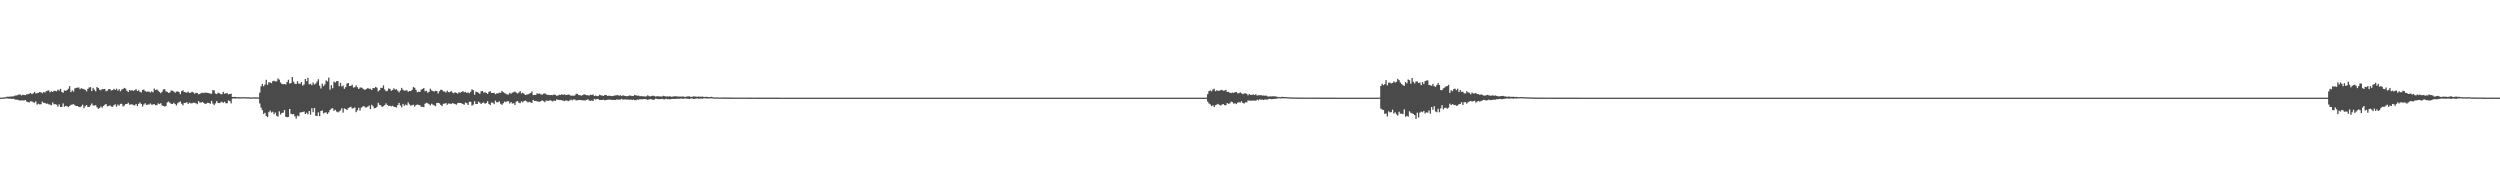 <?xml version="1.0" encoding="UTF-8"?>
<svg xmlns="http://www.w3.org/2000/svg" width="1920" height="150">
  <path d="M0 74.997h1v1.000H0zM1 74.945h1v1.000H1zM2 74.898h1v1.000H2zM3 74.762h1v1.000H3zM4 74.613h1v1.000H4zM5 74.253h1v1.312H5zM6 74.274h1v1.514H6zM7 74.172h1v1.594H7zM8 74.117h1v1.734H8zM9 74.054h1v1.998H9zM10 73.915h1v1.894H10zM11 73.426h1v3.001H11zM12 73.340h1v3.272H12zM13 73.101h1v3.511H13zM14 72.546h1v4.527H14zM15 72.621h1v4.562H15zM16 73.307h1v3.763H16zM17 72.785h1v4.424H17zM18 72.932h1v4.233H18zM19 73.123h1v3.718H19zM20 72.447h1v5.506H20zM21 72.333h1v6.057H21zM22 71.913h1v6.799H22zM23 71.373h1v6.310H23zM24 72.283h1v5.672H24zM25 71.692h1v6.786H25zM26 70.542h1v8.337H26zM27 71.761h1v6.102H27zM28 71.451h1v8.933H28zM29 71.306h1v8.369H29zM30 70.632h1v9.530H30zM31 70.925h1v9.164H31zM32 71.620h1v6.415H32zM33 70.609h1v8.411H33zM34 71.041h1v8.007H34zM35 70.021h1v9.664H35zM36 69.661h1v9.885H36zM37 69.397h1v10.707H37zM38 70.868h1v9.494H38zM39 70.086h1v10.816H39zM40 70.529h1v8.181H40zM41 69.667h1v10.429H41zM42 69.855h1v10.163H42zM43 70.121h1v10.250H43zM44 68.833h1v13.073H44zM45 69.560h1v10.638H45zM46 68.222h1v13.966H46zM47 70.546h1v11.518H47zM48 71.263h1v8.136H48zM49 69.419h1v12.555H49zM50 69.714h1v11.594H50zM51 69.200h1v12.384H51zM52 68.133h1v14.143H52zM53 66.172h1v15.195H53zM54 70.775h1v9.760H54zM55 69.339h1v10.954H55zM56 70.375h1v9.597H56zM57 67.886h1v12.957H57zM58 67.474h1v13.953H58zM59 67.346h1v14.076H59zM60 67.175h1v14.828H60zM61 68.515h1v13.833H61zM62 67.721h1v13.950H62zM63 68.198h1v12.174H63zM64 68.487h1v14.620H64zM65 69.077h1v12.553H65zM66 70.198h1v10.460H66zM67 68.274h1v13.908H67zM68 67.190h1v15.010H68zM69 66.913h1v14.106H69zM70 69.954h1v9.490H70zM71 67.449h1v13.500H71zM72 68.841h1v12.231H72zM73 70.153h1v10.596H73zM74 66.802h1v15.534H74zM75 67.609h1v15.928H75zM76 68.861h1v14.073H76zM77 69.304h1v12.488H77zM78 68.353h1v14.348H78zM79 68.521h1v12.855H79zM80 68.286h1v12.225H80zM81 70.074h1v9.786H81zM82 69.594h1v12.127H82zM83 68.428h1v12.927H83zM84 68.524h1v12.419H84zM85 69.480h1v12.403H85zM86 69.224h1v12.805H86zM87 68.207h1v12.618H87zM88 69.142h1v10.914H88zM89 68.063h1v13.930H89zM90 69.638h1v10.698H90zM91 68.495h1v12.674H91zM92 70.115h1v9.670H92zM93 68.782h1v10.957H93zM94 68.318h1v13.433H94zM95 67.464h1v13.612H95zM96 68.067h1v11.831H96zM97 69.681h1v10.166H97zM98 70.642h1v8.277H98zM99 69.094h1v11.302H99zM100 69.621h1v10.607H100zM101 69.224h1v10.893H101zM102 69.727h1v10.991H102zM103 69.290h1v11.714H103zM104 68.389h1v11.434H104zM105 69.865h1v11.567H105zM106 69.301h1v10.482H106zM107 70.489h1v8.279H107zM108 71.004h1v8.854H108zM109 69.076h1v12.702H109zM110 68.753h1v11.469H110zM111 69.952h1v9.355H111zM112 70.514h1v10.092H112zM113 70.198h1v10.132H113zM114 70.344h1v9.961H114zM115 71.019h1v8.439H115zM116 70.133h1v10.271H116zM117 70.886h1v9.384H117zM118 67.989h1v11.985H118zM119 69.154h1v11.614H119zM120 68.642h1v12.195H120zM121 69.652h1v9.715H121zM122 70.599h1v9.370H122zM123 71.564h1v7.679H123zM124 70.431h1v10.573H124zM125 68.733h1v12.600H125zM126 68.409h1v13.450H126zM127 70.149h1v11.232H127zM128 70.612h1v8.035H128zM129 71.366h1v6.663H129zM130 70.968h1v7.976H130zM131 69.411h1v10.350H131zM132 69.663h1v10.209H132zM133 70.271h1v8.681H133zM134 71.232h1v8.691H134zM135 70.374h1v10.624H135zM136 70.194h1v9.133H136zM137 70.692h1v7.871H137zM138 72.297h1v5.638H138zM139 70.047h1v9.652H139zM140 69.338h1v11.550H140zM141 70.596h1v8.332H141zM142 70.906h1v8.187H142zM143 71.128h1v7.276H143zM144 70.425h1v9.469H144zM145 71.370h1v7.502H145zM146 71.165h1v8.224H146zM147 70.432h1v8.901H147zM148 71.013h1v7.815H148zM149 72.003h1v6.932H149zM150 71.226h1v8.098H150zM151 71.431h1v8.588H151zM152 72.415h1v5.267H152zM153 72.077h1v6.638H153zM154 71.466h1v7.345H154zM155 71.186h1v7.102H155zM156 71.525h1v7.471H156zM157 71.078h1v8.823H157zM158 71.212h1v8.320H158zM159 71.346h1v7.598H159zM160 71.528h1v7.596H160zM161 71.935h1v7.779H161zM162 72.007h1v5.512H162zM163 69.182h1v10.398H163zM164 69.468h1v11.280H164zM165 71.831h1v7.568H165zM166 72.229h1v5.374H166zM167 71.140h1v7.890H167zM168 71.577h1v7.640H168zM169 72.316h1v6.302H169zM170 72.361h1v5.748H170zM171 70.559h1v8.407H171zM172 71.990h1v6.158H172zM173 71.623h1v7.665H173zM174 71.563h1v7.727H174zM175 72.512h1v4.605H175zM176 72.169h1v5.509H176zM177 71.945h1v7.479H177zM178 74.452h1v1.314H178zM179 74.435h1v1.048H179zM180 74.384h1v1.319H180zM181 74.575h1v1.000H181zM182 74.615h1v1.000H182zM183 74.702h1v1.000H183zM184 74.666h1v1.000H184zM185 74.646h1v1.000H185zM186 74.635h1v1.000H186zM187 74.595h1v1.000H187zM188 74.622h1v1.000H188zM189 74.743h1v1.000H189zM190 74.663h1v1.000H190zM191 74.758h1v1.000H191zM192 74.830h1v1.000H192zM193 74.819h1v1.000H193zM194 74.749h1v1.000H194zM195 74.774h1v1.000H195zM196 74.775h1v1.000H196zM197 74.804h1v1.000H197zM198 74.832h1v1.000H198zM199 71.182h1v8.301H199zM200 66.352h1v16.301H200zM201 64.477h1v20.102H201zM202 66.264h1v21.173H202zM203 64.923h1v21.691H203zM204 61.275h1v27.742H204zM205 65.115h1v24.829H205zM206 63.189h1v23.001H206zM207 63.355h1v21.600H207zM208 63.876h1v22.537H208zM209 62.318h1v23.498H209zM210 61.966h1v25.740H210zM211 62.610h1v23.839H211zM212 62.358h1v26.558H212zM213 60.267h1v29.279H213zM214 61.183h1v24.321H214zM215 63.329h1v24.629H215zM216 64.466h1v22.250H216zM217 64.727h1v21.809H217zM218 64.521h1v19.967H218zM219 64.921h1v24.824H219zM220 62.954h1v27.067H220zM221 61.255h1v28.545H221zM222 64.231h1v19.469H222zM223 63.771h1v23.628H223zM224 59.117h1v28.742H224zM225 62.669h1v24.924H225zM226 64.301h1v25.033H226zM227 64.450h1v26.651H227zM228 62.422h1v26.362H228zM229 64.252h1v25.060H229zM230 64.347h1v22.052H230zM231 62.999h1v23.200H231zM232 65.685h1v20.362H232zM233 64.908h1v20.767H233zM234 60.623h1v26.919H234zM235 62.377h1v24.219H235zM236 59.797h1v28.031H236zM237 64.749h1v20.506H237zM238 64.357h1v23.730H238zM239 65.359h1v17.792H239zM240 63.316h1v22.843H240zM241 64.884h1v18.010H241zM242 64.183h1v24.694H242zM243 62.621h1v26.463H243zM244 60.860h1v25.455H244zM245 65.812h1v23.359H245zM246 67.959h1v17.312H246zM247 64.229h1v20.580H247zM248 66.150h1v20.965H248zM249 64.821h1v21.699H249zM250 61.743h1v24.542H250zM251 62.494h1v25.073H251zM252 59.614h1v26.648H252zM253 68.875h1v15.610H253zM254 65.358h1v18.066H254zM255 67.779h1v15.376H255zM256 62.679h1v22.444H256zM257 63.406h1v20.883H257zM258 62.351h1v23.294H258zM259 62.274h1v24.044H259zM260 66.200h1v19.417H260zM261 63.618h1v21.169H261zM262 66.332h1v16.781H262zM263 65.681h1v20.869H263zM264 68.185h1v15.099H264zM265 66.908h1v16.842H265zM266 64.102h1v20.380H266zM267 63.813h1v19.236H267zM268 66.114h1v16.375H268zM269 65.892h1v16.117H269zM270 65.010h1v18.327H270zM271 67.248h1v15.870H271zM272 66.978h1v15.490H272zM273 65.562h1v20.601H273zM274 67.031h1v17.702H274zM275 68.327h1v14.486H275zM276 67.217h1v17.686H276zM277 67.155h1v15.543H277zM278 67.842h1v14.089H278zM279 68.660h1v12.768H279zM280 68.899h1v13.639H280zM281 68.277h1v14.180H281zM282 67.513h1v14.337H282zM283 68.194h1v12.920H283zM284 68.128h1v15.695H284zM285 69.114h1v11.355H285zM286 67.566h1v14.055H286zM287 67.753h1v15.459H287zM288 66.785h1v16.184H288zM289 67.344h1v14.728H289zM290 70.190h1v8.753H290zM291 69.232h1v11.285H291zM292 67.442h1v13.528H292zM293 67.504h1v14.699H293zM294 65.610h1v15.918H294zM295 68.696h1v12.025H295zM296 70.094h1v9.294H296zM297 69.723h1v10.980H297zM298 67.938h1v13.350H298zM299 68.249h1v13.018H299zM300 69.753h1v11.940H300zM301 69.077h1v12.201H301zM302 67.778h1v14.174H302zM303 68.863h1v13.304H303zM304 68.513h1v14.098H304zM305 69.675h1v11.084H305zM306 70.908h1v8.116H306zM307 69.478h1v11.545H307zM308 67.506h1v14.964H308zM309 68.987h1v10.796H309zM310 69.638h1v11.622H310zM311 69.545h1v10.769H311zM312 69.295h1v11.654H312zM313 70.510h1v8.097H313zM314 69.879h1v10.296H314zM315 69.967h1v11.182H315zM316 68.981h1v11.849H316zM317 66.854h1v13.585H317zM318 67.446h1v14.494H318zM319 69.019h1v11.656H319zM320 70.789h1v9.514H320zM321 70.325h1v10.223H321zM322 70.641h1v10.227H322zM323 68.877h1v13.167H323zM324 68.337h1v13.684H324zM325 67.581h1v14.705H325zM326 70.100h1v9.560H326zM327 69.628h1v9.342H327zM328 71.187h1v8.106H328zM329 70.542h1v9.499H329zM330 68.134h1v12.807H330zM331 69.424h1v10.251H331zM332 69.927h1v10.453H332zM333 70.310h1v10.652H333zM334 69.754h1v11.824H334zM335 69.876h1v9.244H335zM336 71.775h1v7.206H336zM337 70.077h1v9.330H337zM338 68.948h1v11.664H338zM339 69.027h1v12.463H339zM340 70.173h1v9.538H340zM341 70.220h1v9.391H341zM342 71.040h1v8.090H342zM343 69.615h1v10.839H343zM344 70.790h1v8.662H344zM345 70.775h1v8.856H345zM346 69.813h1v10.109H346zM347 71.084h1v8.145H347zM348 71.607h1v7.892H348zM349 70.794h1v9.134H349zM350 71.319h1v9.064H350zM351 71.890h1v7.390H351zM352 70.846h1v8.101H352zM353 71.179h1v7.945H353zM354 70.638h1v8.708H354zM355 69.956h1v9.935H355zM356 70.867h1v9.580H356zM357 70.569h1v8.173H357zM358 71.365h1v7.881H358zM359 70.891h1v9.720H359zM360 71.615h1v6.562H360zM361 70.401h1v7.824H361zM362 68.583h1v12.595H362zM363 69.309h1v11.072H363zM364 72.683h1v5.016H364zM365 70.416h1v9.468H365zM366 70.704h1v9.185H366zM367 71.270h1v6.755H367zM368 72.082h1v6.772H368zM369 70.143h1v9.736H369zM370 69.857h1v9.157H370zM371 71.135h1v7.560H371zM372 70.832h1v8.848H372zM373 71.371h1v7.794H373zM374 72.118h1v5.599H374zM375 70.553h1v9.263H375zM376 70.000h1v10.730H376zM377 71.379h1v7.350H377zM378 71.416h1v7.459H378zM379 71.249h1v8.706H379zM380 72.345h1v4.993H380zM381 71.670h1v6.873H381zM382 71.745h1v6.813H382zM383 71.173h1v6.637H383zM384 71.254h1v8.474H384zM385 69.832h1v10.690H385zM386 70.780h1v8.514H386zM387 71.395h1v6.605H387zM388 72.001h1v6.421H388zM389 72.519h1v5.197H389zM390 72.596h1v5.158H390zM391 71.262h1v8.237H391zM392 72.002h1v6.407H392zM393 71.132h1v8.450H393zM394 70.838h1v8.371H394zM395 70.228h1v10.377H395zM396 71.107h1v6.953H396zM397 71.790h1v5.772H397zM398 71.018h1v7.873H398zM399 69.974h1v9.266H399zM400 71.801h1v6.003H400zM401 71.201h1v7.415H401zM402 72.020h1v5.540H402zM403 72.955h1v4.257H403zM404 72.656h1v5.226H404zM405 72.430h1v6.258H405zM406 71.950h1v6.209H406zM407 71.423h1v7.174H407zM408 70.223h1v8.859H408zM409 73.074h1v3.663H409zM410 72.898h1v4.683H410zM411 72.899h1v4.558H411zM412 71.612h1v6.281H412zM413 72.007h1v6.040H413zM414 71.840h1v6.359H414zM415 72.519h1v5.158H415zM416 72.629h1v4.437H416zM417 71.931h1v5.799H417zM418 71.727h1v6.771H418zM419 72.420h1v4.766H419zM420 72.895h1v4.461H420zM421 72.834h1v4.640H421zM422 73.058h1v3.874H422zM423 72.935h1v4.456H423zM424 73.038h1v4.906H424zM425 72.529h1v4.648H425zM426 72.853h1v4.694H426zM427 73.514h1v2.893H427zM428 73.343h1v3.321H428zM429 72.754h1v4.103H429zM430 72.888h1v3.921H430zM431 72.406h1v4.675H431zM432 72.845h1v4.415H432zM433 72.423h1v5.237H433zM434 72.938h1v4.162H434zM435 72.910h1v4.330H435zM436 72.587h1v5.100H436zM437 72.816h1v4.353H437zM438 73.521h1v2.955H438zM439 73.375h1v3.721H439zM440 73.532h1v2.856H440zM441 73.291h1v3.197H441zM442 72.042h1v5.188H442zM443 72.100h1v4.795H443zM444 73.074h1v3.778H444zM445 73.071h1v3.662H445zM446 73.450h1v3.572H446zM447 73.041h1v3.985H447zM448 72.482h1v4.649H448zM449 72.679h1v4.463H449zM450 73.092h1v3.585H450zM451 73.107h1v3.185H451zM452 73.440h1v3.728H452zM453 72.695h1v4.820H453zM454 72.886h1v4.175H454zM455 72.526h1v5.083H455zM456 73.797h1v2.199H456zM457 73.392h1v3.110H457zM458 73.855h1v2.126H458zM459 73.768h1v2.365H459zM460 72.764h1v4.068H460zM461 73.212h1v3.556H461zM462 73.299h1v3.525H462zM463 73.740h1v2.815H463zM464 72.932h1v4.109H464zM465 72.916h1v3.935H465zM466 73.671h1v2.926H466zM467 73.530h1v3.012H467zM468 73.512h1v2.957H468zM469 73.801h1v2.881H469zM470 73.798h1v2.945H470zM471 73.486h1v3.201H471zM472 73.263h1v3.572H472zM473 73.154h1v3.242H473zM474 73.009h1v3.513H474zM475 73.552h1v2.961H475zM476 73.092h1v3.378H476zM477 73.771h1v2.090H477zM478 73.139h1v3.413H478zM479 73.514h1v2.872H479zM480 73.742h1v2.609H480zM481 73.909h1v2.605H481zM482 73.718h1v2.793H482zM483 73.308h1v3.333H483zM484 73.481h1v2.889H484zM485 73.757h1v3.097H485zM486 73.657h1v2.775H486zM487 72.861h1v4.086H487zM488 73.266h1v3.697H488zM489 73.455h1v2.911H489zM490 73.416h1v3.192H490zM491 73.940h1v2.219H491zM492 73.763h1v2.570H492zM493 73.977h1v2.241H493zM494 73.911h1v2.184H494zM495 74.126h1v2.000H495zM496 73.986h1v2.225H496zM497 73.203h1v3.608H497zM498 73.890h1v2.362H498zM499 73.963h1v2.201H499zM500 73.804h1v2.485H500zM501 73.421h1v3.251H501zM502 73.767h1v2.797H502zM503 74.130h1v1.661H503zM504 73.914h1v2.029H504zM505 73.883h1v2.294H505zM506 74.075h1v2.059H506zM507 74.062h1v2.060H507zM508 74.139h1v1.749H508zM509 73.551h1v2.663H509zM510 73.836h1v2.509H510zM511 74.206h1v1.634H511zM512 73.924h1v2.263H512zM513 74.174h1v1.946H513zM514 73.848h1v2.455H514zM515 74.320h1v1.739H515zM516 74.193h1v1.667H516zM517 74.028h1v1.977H517zM518 73.948h1v2.018H518zM519 73.978h1v1.879H519zM520 74.136h1v1.699H520zM521 74.143h1v1.711H521zM522 74.156h1v1.635H522zM523 74.205h1v1.406H523zM524 74.015h1v1.912H524zM525 74.339h1v1.400H525zM526 74.377h1v1.209H526zM527 74.095h1v1.732H527zM528 74.055h1v1.760H528zM529 73.918h1v2.090H529zM530 74.390h1v1.257H530zM531 74.387h1v1.202H531zM532 73.963h1v2.033H532zM533 74.097h1v1.902H533zM534 74.178h1v1.470H534zM535 74.336h1v1.258H535zM536 74.073h1v1.737H536zM537 74.315h1v1.412H537zM538 74.252h1v1.443H538zM539 74.167h1v1.699H539zM540 74.364h1v1.116H540zM541 74.508h1v1.000H541zM542 74.313h1v1.330H542zM543 74.441h1v1.163H543zM544 74.669h1v1.000H544zM545 74.484h1v1.014H545zM546 74.364h1v1.220H546zM547 74.632h1v1.000H547zM548 74.817h1v1.000H548zM549 74.848h1v1.000H549zM550 74.778h1v1.000H550zM551 74.853h1v1.000H551zM552 74.900h1v1.000H552zM553 74.889h1v1.000H553zM554 74.890h1v1.000H554zM555 74.854h1v1.000H555zM556 74.870h1v1.000H556zM557 74.854h1v1.000H557zM558 74.921h1v1.000H558zM559 74.907h1v1.000H559zM560 74.870h1v1.000H560zM561 74.924h1v1.000H561zM562 74.964h1v1.000H562zM563 74.924h1v1.000H563zM564 74.934h1v1.000H564zM565 74.945h1v1.000H565zM566 74.937h1v1.000H566zM567 74.959h1v1.000H567zM568 74.938h1v1.000H568zM569 74.937h1v1.000H569zM570 74.942h1v1.000H570zM571 74.953h1v1.000H571zM572 74.951h1v1.000H572zM573 74.943h1v1.000H573zM574 74.964h1v1.000H574zM575 74.968h1v1.000H575zM576 74.971h1v1.000H576zM577 74.959h1v1.000H577zM578 74.951h1v1.000H578zM579 74.947h1v1.000H579zM580 74.964h1v1.000H580zM581 74.965h1v1.000H581zM582 74.964h1v1.000H582zM583 74.965h1v1.000H583zM584 74.970h1v1.000H584zM585 74.983h1v1.000H585zM586 74.982h1v1.000H586zM587 74.973h1v1.000H587zM588 74.968h1v1.000H588zM589 74.977h1v1.000H589zM590 74.977h1v1.000H590zM591 74.979h1v1.000H591zM592 74.979h1v1.000H592zM593 74.982h1v1.000H593zM594 74.980h1v1.000H594zM595 74.982h1v1.000H595zM596 74.983h1v1.000H596zM597 74.980h1v1.000H597zM598 74.981h1v1.000H598zM599 74.991h1v1.000H599zM600 74.989h1v1.000H600zM601 74.986h1v1.000H601zM602 74.985h1v1.000H602zM603 74.989h1v1.000H603zM604 74.990h1v1.000H604zM605 74.989h1v1.000H605zM606 74.988h1v1.000H606zM607 74.990h1v1.000H607zM608 74.990h1v1.000H608zM609 74.990h1v1.000H609zM610 74.991h1v1.000H610zM611 74.991h1v1.000H611zM612 74.990h1v1.000H612zM613 74.993h1v1.000H613zM614 74.995h1v1.000H614zM615 74.992h1v1.000H615zM616 74.993h1v1.000H616zM617 74.992h1v1.000H617zM618 74.993h1v1.000H618zM619 74.992h1v1.000H619zM620 74.992h1v1.000H620zM621 74.994h1v1.000H621zM622 74.995h1v1.000H622zM623 74.995h1v1.000H623zM624 74.996h1v1.000H624zM625 74.995h1v1.000H625zM626 74.993h1v1.000H626zM627 74.995h1v1.000H627zM628 74.996h1v1.000H628zM629 74.994h1v1.000H629zM630 74.995h1v1.000H630zM631 74.996h1v1.000H631zM632 74.996h1v1.000H632zM633 74.996h1v1.000H633zM634 74.996h1v1.000H634zM635 74.996h1v1.000H635zM636 74.996h1v1.000H636zM637 74.996h1v1.000H637zM638 74.996h1v1.000H638zM639 74.997h1v1.000H639zM640 74.996h1v1.000H640zM641 74.997h1v1.000H641zM642 74.997h1v1.000H642zM643 74.997h1v1.000H643zM644 74.996h1v1.000H644zM645 74.997h1v1.000H645zM646 74.997h1v1.000H646zM647 74.997h1v1.000H647zM648 74.996h1v1.000H648zM649 74.996h1v1.000H649zM650 74.997h1v1.000H650zM651 74.997h1v1.000H651zM652 74.997h1v1.000H652zM653 74.997h1v1.000H653zM654 74.997h1v1.000H654zM655 74.997h1v1.000H655zM656 74.997h1v1.000H656zM657 74.997h1v1.000H657zM658 74.997h1v1.000H658zM659 74.997h1v1.000H659zM660 74.997h1v1.000H660zM661 74.997h1v1.000H661zM662 74.997h1v1.000H662zM663 74.997h1v1.000H663zM664 74.996h1v1.000H664zM665 74.997h1v1.000H665zM666 74.997h1v1.000H666zM667 74.997h1v1.000H667zM668 74.997h1v1.000H668zM669 74.997h1v1.000H669zM670 74.997h1v1.000H670zM671 74.997h1v1.000H671zM672 74.997h1v1.000H672zM673 74.997h1v1.000H673zM674 74.997h1v1.000H674zM675 74.997h1v1.000H675zM676 74.997h1v1.000H676zM677 74.997h1v1.000H677zM678 74.997h1v1.000H678zM679 74.997h1v1.000H679zM680 74.997h1v1.000H680zM681 74.997h1v1.000H681zM682 74.997h1v1.000H682zM683 74.997h1v1.000H683zM684 74.997h1v1.000H684zM685 74.997h1v1.000H685zM686 74.997h1v1.000H686zM687 74.997h1v1.000H687zM688 74.997h1v1.000H688zM689 74.997h1v1.000H689zM690 74.997h1v1.000H690zM691 74.997h1v1.000H691zM692 74.998h1v1.000H692zM693 74.997h1v1.000H693zM694 74.997h1v1.000H694zM695 74.997h1v1.000H695zM696 74.997h1v1.000H696zM697 74.998h1v1.000H697zM698 74.997h1v1.000H698zM699 74.997h1v1.000H699zM700 74.997h1v1.000H700zM701 74.997h1v1.000H701zM702 74.997h1v1.000H702zM703 74.997h1v1.000H703zM704 74.997h1v1.000H704zM705 74.997h1v1.000H705zM706 74.997h1v1.000H706zM707 74.997h1v1.000H707zM708 74.997h1v1.000H708zM709 74.997h1v1.000H709zM710 74.997h1v1.000H710zM711 74.997h1v1.000H711zM712 74.997h1v1.000H712zM713 74.997h1v1.000H713zM714 74.997h1v1.000H714zM715 74.997h1v1.000H715zM716 74.997h1v1.000H716zM717 74.997h1v1.000H717zM718 74.997h1v1.000H718zM719 74.998h1v1.000H719zM720 74.997h1v1.000H720zM721 74.997h1v1.000H721zM722 74.997h1v1.000H722zM723 74.997h1v1.000H723zM724 74.997h1v1.000H724zM725 74.997h1v1.000H725zM726 74.998h1v1.000H726zM727 74.997h1v1.000H727zM728 74.997h1v1.000H728zM729 74.997h1v1.000H729zM730 74.997h1v1.000H730zM731 74.997h1v1.000H731zM732 74.997h1v1.000H732zM733 74.997h1v1.000H733zM734 74.997h1v1.000H734zM735 74.997h1v1.000H735zM736 74.997h1v1.000H736zM737 74.997h1v1.000H737zM738 74.997h1v1.000H738zM739 74.998h1v1.000H739zM740 74.997h1v1.000H740zM741 74.997h1v1.000H741zM742 74.997h1v1.000H742zM743 74.997h1v1.000H743zM744 74.997h1v1.000H744zM745 74.997h1v1.000H745zM746 74.997h1v1.000H746zM747 74.997h1v1.000H747zM748 74.997h1v1.000H748zM749 74.997h1v1.000H749zM750 74.997h1v1.000H750zM751 74.997h1v1.000H751zM752 74.997h1v1.000H752zM753 74.997h1v1.000H753zM754 74.997h1v1.000H754zM755 74.997h1v1.000H755zM756 74.997h1v1.000H756zM757 74.997h1v1.000H757zM758 74.997h1v1.000H758zM759 74.997h1v1.000H759zM760 74.997h1v1.000H760zM761 74.997h1v1.000H761zM762 74.997h1v1.000H762zM763 74.997h1v1.000H763zM764 74.997h1v1.000H764zM765 74.997h1v1.000H765zM766 74.997h1v1.000H766zM767 74.997h1v1.000H767zM768 74.997h1v1.000H768zM769 74.997h1v1.000H769zM770 74.997h1v1.000H770zM771 74.997h1v1.000H771zM772 74.997h1v1.000H772zM773 74.997h1v1.000H773zM774 74.997h1v1.000H774zM775 74.997h1v1.000H775zM776 74.997h1v1.000H776zM777 74.997h1v1.000H777zM778 74.997h1v1.000H778zM779 74.997h1v1.000H779zM780 74.997h1v1.000H780zM781 74.997h1v1.000H781zM782 74.997h1v1.000H782zM783 74.997h1v1.000H783zM784 74.997h1v1.000H784zM785 74.997h1v1.000H785zM786 74.997h1v1.000H786zM787 74.997h1v1.000H787zM788 74.997h1v1.000H788zM789 74.997h1v1.000H789zM790 74.997h1v1.000H790zM791 74.997h1v1.000H791zM792 74.998h1v1.000H792zM793 74.997h1v1.000H793zM794 74.997h1v1.000H794zM795 74.997h1v1.000H795zM796 74.997h1v1.000H796zM797 74.997h1v1.000H797zM798 74.998h1v1.000H798zM799 74.997h1v1.000H799zM800 74.997h1v1.000H800zM801 74.998h1v1.000H801zM802 74.997h1v1.000H802zM803 74.997h1v1.000H803zM804 74.997h1v1.000H804zM805 74.997h1v1.000H805zM806 74.997h1v1.000H806zM807 74.997h1v1.000H807zM808 74.997h1v1.000H808zM809 74.997h1v1.000H809zM810 74.997h1v1.000H810zM811 74.997h1v1.000H811zM812 74.997h1v1.000H812zM813 74.997h1v1.000H813zM814 74.997h1v1.000H814zM815 74.997h1v1.000H815zM816 74.997h1v1.000H816zM817 74.997h1v1.000H817zM818 74.997h1v1.000H818zM819 74.997h1v1.000H819zM820 74.997h1v1.000H820zM821 74.997h1v1.000H821zM822 74.997h1v1.000H822zM823 74.997h1v1.000H823zM824 74.997h1v1.000H824zM825 74.998h1v1.000H825zM826 74.997h1v1.000H826zM827 74.997h1v1.000H827zM828 74.997h1v1.000H828zM829 74.997h1v1.000H829zM830 74.997h1v1.000H830zM831 74.997h1v1.000H831zM832 74.997h1v1.000H832zM833 74.998h1v1.000H833zM834 74.997h1v1.000H834zM835 74.997h1v1.000H835zM836 74.998h1v1.000H836zM837 74.997h1v1.000H837zM838 74.997h1v1.000H838zM839 74.997h1v1.000H839zM840 74.997h1v1.000H840zM841 74.997h1v1.000H841zM842 74.997h1v1.000H842zM843 74.997h1v1.000H843zM844 74.997h1v1.000H844zM845 74.998h1v1.000H845zM846 74.997h1v1.000H846zM847 74.997h1v1.000H847zM848 74.997h1v1.000H848zM849 74.997h1v1.000H849zM850 74.997h1v1.000H850zM851 74.997h1v1.000H851zM852 74.997h1v1.000H852zM853 74.997h1v1.000H853zM854 74.997h1v1.000H854zM855 74.997h1v1.000H855zM856 74.997h1v1.000H856zM857 74.997h1v1.000H857zM858 74.997h1v1.000H858zM859 74.997h1v1.000H859zM860 74.997h1v1.000H860zM861 74.997h1v1.000H861zM862 74.997h1v1.000H862zM863 74.997h1v1.000H863zM864 74.997h1v1.000H864zM865 74.997h1v1.000H865zM866 74.997h1v1.000H866zM867 74.997h1v1.000H867zM868 74.997h1v1.000H868zM869 74.997h1v1.000H869zM870 74.997h1v1.000H870zM871 74.997h1v1.000H871zM872 74.997h1v1.000H872zM873 74.997h1v1.000H873zM874 74.997h1v1.000H874zM875 74.997h1v1.000H875zM876 74.997h1v1.000H876zM877 74.997h1v1.000H877zM878 74.997h1v1.000H878zM879 74.997h1v1.000H879zM880 74.997h1v1.000H880zM881 74.997h1v1.000H881zM882 74.997h1v1.000H882zM883 74.997h1v1.000H883zM884 74.997h1v1.000H884zM885 74.997h1v1.000H885zM886 74.997h1v1.000H886zM887 74.997h1v1.000H887zM888 74.998h1v1.000H888zM889 74.997h1v1.000H889zM890 74.997h1v1.000H890zM891 74.997h1v1.000H891zM892 74.997h1v1.000H892zM893 74.997h1v1.000H893zM894 74.997h1v1.000H894zM895 74.997h1v1.000H895zM896 74.997h1v1.000H896zM897 74.997h1v1.000H897zM898 74.997h1v1.000H898zM899 74.997h1v1.000H899zM900 74.997h1v1.000H900zM901 74.997h1v1.000H901zM902 74.997h1v1.000H902zM903 74.997h1v1.000H903zM904 74.997h1v1.000H904zM905 74.998h1v1.000H905zM906 74.997h1v1.000H906zM907 74.997h1v1.000H907zM908 74.997h1v1.000H908zM909 74.997h1v1.000H909zM910 74.997h1v1.000H910zM911 74.997h1v1.000H911zM912 74.997h1v1.000H912zM913 74.997h1v1.000H913zM914 74.997h1v1.000H914zM915 74.997h1v1.000H915zM916 74.997h1v1.000H916zM917 74.997h1v1.000H917zM918 74.997h1v1.000H918zM919 74.997h1v1.000H919zM920 74.997h1v1.000H920zM921 74.997h1v1.000H921zM922 74.997h1v1.000H922zM923 74.998h1v1.000H923zM924 74.997h1v1.000H924zM925 74.997h1v1.000H925zM926 74.998h1v1.000H926zM927 72.327h1v5.643H927zM928 69.974h1v9.485H928zM929 69.356h1v10.808H929zM930 70.215h1v11.295H930zM931 68.757h1v12.136H931zM932 68.197h1v14.029H932zM933 70.117h1v10.672H933zM934 69.312h1v11.044H934zM935 69.715h1v10.055H935zM936 69.665h1v10.912H936zM937 69.218h1v11.825H937zM938 68.964h1v11.367H938zM939 69.718h1v10.184H939zM940 69.550h1v11.190H940zM941 68.948h1v11.940H941zM942 70.666h1v8.455H942zM943 70.511h1v9.270H943zM944 71.209h1v8.195H944zM945 71.539h1v6.567H945zM946 71.022h1v7.490H946zM947 71.375h1v8.298H947zM948 70.784h1v8.449H948zM949 70.564h1v9.413H949zM950 71.664h1v7.173H950zM951 71.557h1v6.909H951zM952 70.928h1v7.826H952zM953 71.650h1v6.129H953zM954 72.382h1v6.732H954zM955 71.813h1v7.686H955zM956 71.607h1v6.954H956zM957 72.017h1v6.604H957zM958 73.232h1v3.890H958zM959 72.126h1v5.115H959zM960 72.893h1v4.421H960zM961 72.893h1v4.420H961zM962 72.462h1v4.781H962zM963 72.997h1v4.176H963zM964 72.359h1v5.061H964zM965 73.426h1v3.102H965zM966 73.093h1v3.956H966zM967 73.106h1v3.127H967zM968 73.078h1v3.567H968zM969 73.399h1v3.018H969zM970 73.313h1v3.532H970zM971 73.534h1v2.812H971zM972 73.409h1v3.088H972zM973 74.035h1v2.476H973zM974 74.121h1v1.816H974zM975 73.964h1v2.027H975zM976 74.034h1v2.176H976zM977 73.940h1v2.128H977zM978 73.986h1v1.950H978zM979 74.029h1v1.850H979zM980 74.163h1v1.590H980zM981 74.587h1v1.000H981zM982 74.456h1v1.020H982zM983 74.671h1v1.000H983zM984 74.300h1v1.188H984zM985 74.504h1v1.000H985zM986 74.496h1v1.000H986zM987 74.483h1v1.000H987zM988 74.687h1v1.000H988zM989 74.697h1v1.000H989zM990 74.741h1v1.000H990zM991 74.821h1v1.000H991zM992 74.861h1v1.000H992zM993 74.846h1v1.000H993zM994 74.878h1v1.000H994zM995 74.878h1v1.000H995zM996 74.924h1v1.000H996zM997 74.885h1v1.000H997zM998 74.917h1v1.000H998zM999 74.944h1v1.000H999zM1000 74.923h1v1.000H1000zM1001 74.939h1v1.000H1001zM1002 74.934h1v1.000H1002zM1003 74.942h1v1.000H1003zM1004 74.939h1v1.000H1004zM1005 74.942h1v1.000H1005zM1006 74.949h1v1.000H1006zM1007 74.963h1v1.000H1007zM1008 74.956h1v1.000H1008zM1009 74.954h1v1.000H1009zM1010 74.967h1v1.000H1010zM1011 74.959h1v1.000H1011zM1012 74.953h1v1.000H1012zM1013 74.968h1v1.000H1013zM1014 74.972h1v1.000H1014zM1015 74.970h1v1.000H1015zM1016 74.964h1v1.000H1016zM1017 74.971h1v1.000H1017zM1018 74.970h1v1.000H1018zM1019 74.978h1v1.000H1019zM1020 74.975h1v1.000H1020zM1021 74.982h1v1.000H1021zM1022 74.976h1v1.000H1022zM1023 74.980h1v1.000H1023zM1024 74.977h1v1.000H1024zM1025 74.983h1v1.000H1025zM1026 74.985h1v1.000H1026zM1027 74.984h1v1.000H1027zM1028 74.988h1v1.000H1028zM1029 74.988h1v1.000H1029zM1030 74.988h1v1.000H1030zM1031 74.985h1v1.000H1031zM1032 74.989h1v1.000H1032zM1033 74.984h1v1.000H1033zM1034 74.989h1v1.000H1034zM1035 74.990h1v1.000H1035zM1036 74.991h1v1.000H1036zM1037 74.992h1v1.000H1037zM1038 74.991h1v1.000H1038zM1039 74.991h1v1.000H1039zM1040 74.992h1v1.000H1040zM1041 74.993h1v1.000H1041zM1042 74.992h1v1.000H1042zM1043 74.990h1v1.000H1043zM1044 74.993h1v1.000H1044zM1045 74.995h1v1.000H1045zM1046 74.994h1v1.000H1046zM1047 74.993h1v1.000H1047zM1048 74.996h1v1.000H1048zM1049 74.998h1v1.000H1049zM1050 74.998h1v1.000H1050zM1051 74.998h1v1.000H1051zM1052 74.998h1v1.000H1052zM1053 74.998h1v1.000H1053zM1054 74.998h1v1.000H1054zM1055 74.998h1v1.000H1055zM1056 74.997h1v1.000H1056zM1057 74.997h1v1.000H1057zM1058 74.997h1v1.000H1058zM1059 74.900h1v1.000H1059zM1060 66.054h1v17.368H1060zM1061 64.305h1v19.852H1061zM1062 65.431h1v19.063H1062zM1063 64.630h1v22.770H1063zM1064 61.569h1v25.581H1064zM1065 65.558h1v23.904H1065zM1066 63.413h1v22.095H1066zM1067 63.429h1v22.881H1067zM1068 64.114h1v22.005H1068zM1069 63.696h1v20.547H1069zM1070 62.537h1v24.643H1070zM1071 63.407h1v22.887H1071zM1072 62.770h1v25.034H1072zM1073 60.571h1v28.235H1073zM1074 61.523h1v24.277H1074zM1075 63.357h1v24.011H1075zM1076 64.497h1v22.726H1076zM1077 65.448h1v22.267H1077zM1078 65.884h1v18.123H1078zM1079 63.055h1v26.653H1079zM1080 64.007h1v24.942H1080zM1081 61.042h1v28.633H1081zM1082 61.576h1v23.894H1082zM1083 64.208h1v22.433H1083zM1084 59.918h1v27.194H1084zM1085 62.883h1v24.596H1085zM1086 64.076h1v24.329H1086zM1087 62.624h1v28.692H1087zM1088 62.490h1v24.033H1088zM1089 63.757h1v26.490H1089zM1090 63.365h1v23.117H1090zM1091 65.360h1v20.334H1091zM1092 63.003h1v23.231H1092zM1093 64.584h1v20.594H1093zM1094 62.343h1v24.814H1094zM1095 61.830h1v24.433H1095zM1096 61.685h1v24.888H1096zM1097 65.218h1v19.606H1097zM1098 65.558h1v21.792H1098zM1099 65.832h1v16.328H1099zM1100 64.439h1v19.843H1100zM1101 66.196h1v15.425H1101zM1102 66.734h1v18.863H1102zM1103 65.339h1v20.898H1103zM1104 63.740h1v19.821H1104zM1105 65.317h1v20.914H1105zM1106 69.134h1v14.110H1106zM1107 69.279h1v11.474H1107zM1108 67.814h1v16.199H1108zM1109 67.242h1v15.618H1109zM1110 66.373h1v16.345H1110zM1111 66.095h1v17.386H1111zM1112 65.170h1v17.497H1112zM1113 71.390h1v8.239H1113zM1114 69.283h1v11.394H1114zM1115 70.054h1v9.947H1115zM1116 68.298h1v12.210H1116zM1117 68.097h1v12.469H1117zM1118 69.291h1v12.012H1118zM1119 68.090h1v12.889H1119zM1120 70.708h1v9.315H1120zM1121 69.156h1v10.682H1121zM1122 70.468h1v8.041H1122zM1123 70.442h1v10.153H1123zM1124 71.642h1v6.852H1124zM1125 71.787h1v6.643H1125zM1126 70.104h1v9.495H1126zM1127 70.962h1v7.551H1127zM1128 71.239h1v6.664H1128zM1129 72.468h1v5.043H1129zM1130 71.078h1v6.961H1130zM1131 71.756h1v5.988H1131zM1132 71.769h1v5.643H1132zM1133 71.444h1v7.424H1133zM1134 72.312h1v5.727H1134zM1135 72.267h1v5.265H1135zM1136 72.851h1v5.244H1136zM1137 72.463h1v5.040H1137zM1138 72.876h1v4.233H1138zM1139 73.349h1v3.302H1139zM1140 73.417h1v3.411H1140zM1141 73.120h1v4.166H1141zM1142 72.797h1v4.143H1142zM1143 73.226h1v3.274H1143zM1144 73.491h1v3.467H1144zM1145 73.497h1v3.312H1145zM1146 73.183h1v3.474H1146zM1147 73.588h1v2.878H1147zM1148 73.273h1v3.299H1148zM1149 73.666h1v2.542H1149zM1150 73.916h1v2.353H1150zM1151 74.026h1v1.940H1151zM1152 73.852h1v2.203H1152zM1153 73.749h1v2.488H1153zM1154 73.606h1v2.422H1154zM1155 74.014h1v1.845H1155zM1156 74.020h1v1.686H1156zM1157 74.369h1v1.270H1157zM1158 74.157h1v1.573H1158zM1159 74.167h1v1.574H1159zM1160 74.407h1v1.217H1160zM1161 74.348h1v1.330H1161zM1162 74.302h1v1.491H1162zM1163 74.521h1v1.045H1163zM1164 74.417h1v1.280H1164zM1165 74.572h1v1.000H1165zM1166 74.626h1v1.000H1166zM1167 74.587h1v1.000H1167zM1168 74.483h1v1.003H1168zM1169 74.595h1v1.000H1169zM1170 74.633h1v1.000H1170zM1171 74.712h1v1.000H1171zM1172 74.698h1v1.000H1172zM1173 74.790h1v1.000H1173zM1174 74.773h1v1.000H1174zM1175 74.786h1v1.000H1175zM1176 74.852h1v1.000H1176zM1177 74.875h1v1.000H1177zM1178 74.912h1v1.000H1178zM1179 74.914h1v1.000H1179zM1180 74.913h1v1.000H1180zM1181 74.926h1v1.000H1181zM1182 74.942h1v1.000H1182zM1183 74.931h1v1.000H1183zM1184 74.926h1v1.000H1184zM1185 74.934h1v1.000H1185zM1186 74.949h1v1.000H1186zM1187 74.956h1v1.000H1187zM1188 74.945h1v1.000H1188zM1189 74.952h1v1.000H1189zM1190 74.952h1v1.000H1190zM1191 74.962h1v1.000H1191zM1192 74.963h1v1.000H1192zM1193 74.960h1v1.000H1193zM1194 74.962h1v1.000H1194zM1195 74.963h1v1.000H1195zM1196 74.963h1v1.000H1196zM1197 74.971h1v1.000H1197zM1198 74.975h1v1.000H1198zM1199 74.974h1v1.000H1199zM1200 74.965h1v1.000H1200zM1201 74.979h1v1.000H1201zM1202 74.974h1v1.000H1202zM1203 74.966h1v1.000H1203zM1204 74.975h1v1.000H1204zM1205 74.983h1v1.000H1205zM1206 74.978h1v1.000H1206zM1207 74.981h1v1.000H1207zM1208 74.982h1v1.000H1208zM1209 74.978h1v1.000H1209zM1210 74.985h1v1.000H1210zM1211 74.981h1v1.000H1211zM1212 74.983h1v1.000H1212zM1213 74.984h1v1.000H1213zM1214 74.988h1v1.000H1214zM1215 74.986h1v1.000H1215zM1216 74.989h1v1.000H1216zM1217 74.987h1v1.000H1217zM1218 74.991h1v1.000H1218zM1219 74.989h1v1.000H1219zM1220 74.990h1v1.000H1220zM1221 74.988h1v1.000H1221zM1222 74.988h1v1.000H1222zM1223 74.989h1v1.000H1223zM1224 74.991h1v1.000H1224zM1225 74.993h1v1.000H1225zM1226 74.993h1v1.000H1226zM1227 74.990h1v1.000H1227zM1228 74.991h1v1.000H1228zM1229 74.993h1v1.000H1229zM1230 74.992h1v1.000H1230zM1231 74.993h1v1.000H1231zM1232 74.993h1v1.000H1232zM1233 74.994h1v1.000H1233zM1234 74.993h1v1.000H1234zM1235 74.994h1v1.000H1235zM1236 74.995h1v1.000H1236zM1237 74.995h1v1.000H1237zM1238 74.995h1v1.000H1238zM1239 74.996h1v1.000H1239zM1240 74.995h1v1.000H1240zM1241 74.994h1v1.000H1241zM1242 74.996h1v1.000H1242zM1243 74.996h1v1.000H1243zM1244 74.995h1v1.000H1244zM1245 74.996h1v1.000H1245zM1246 74.996h1v1.000H1246zM1247 74.996h1v1.000H1247zM1248 74.996h1v1.000H1248zM1249 74.996h1v1.000H1249zM1250 74.996h1v1.000H1250zM1251 74.996h1v1.000H1251zM1252 74.997h1v1.000H1252zM1253 74.996h1v1.000H1253zM1254 74.996h1v1.000H1254zM1255 74.996h1v1.000H1255zM1256 74.996h1v1.000H1256zM1257 74.997h1v1.000H1257zM1258 74.997h1v1.000H1258zM1259 74.997h1v1.000H1259zM1260 74.996h1v1.000H1260zM1261 74.996h1v1.000H1261zM1262 74.997h1v1.000H1262zM1263 74.997h1v1.000H1263zM1264 74.997h1v1.000H1264zM1265 74.997h1v1.000H1265zM1266 74.997h1v1.000H1266zM1267 74.997h1v1.000H1267zM1268 74.997h1v1.000H1268zM1269 74.997h1v1.000H1269zM1270 74.997h1v1.000H1270zM1271 74.997h1v1.000H1271zM1272 74.997h1v1.000H1272zM1273 74.997h1v1.000H1273zM1274 74.997h1v1.000H1274zM1275 74.997h1v1.000H1275zM1276 74.997h1v1.000H1276zM1277 74.997h1v1.000H1277zM1278 74.997h1v1.000H1278zM1279 74.997h1v1.000H1279zM1280 74.997h1v1.000H1280zM1281 74.997h1v1.000H1281zM1282 74.997h1v1.000H1282zM1283 74.997h1v1.000H1283zM1284 74.997h1v1.000H1284zM1285 74.998h1v1.000H1285zM1286 74.997h1v1.000H1286zM1287 74.997h1v1.000H1287zM1288 74.997h1v1.000H1288zM1289 74.997h1v1.000H1289zM1290 74.997h1v1.000H1290zM1291 74.997h1v1.000H1291zM1292 74.997h1v1.000H1292zM1293 74.997h1v1.000H1293zM1294 74.997h1v1.000H1294zM1295 74.997h1v1.000H1295zM1296 74.997h1v1.000H1296zM1297 74.997h1v1.000H1297zM1298 74.997h1v1.000H1298zM1299 74.997h1v1.000H1299zM1300 74.997h1v1.000H1300zM1301 74.997h1v1.000H1301zM1302 74.997h1v1.000H1302zM1303 74.997h1v1.000H1303zM1304 74.997h1v1.000H1304zM1305 74.997h1v1.000H1305zM1306 74.997h1v1.000H1306zM1307 74.997h1v1.000H1307zM1308 74.997h1v1.000H1308zM1309 74.997h1v1.000H1309zM1310 74.997h1v1.000H1310zM1311 74.997h1v1.000H1311zM1312 74.997h1v1.000H1312zM1313 74.997h1v1.000H1313zM1314 74.997h1v1.000H1314zM1315 74.997h1v1.000H1315zM1316 74.997h1v1.000H1316zM1317 74.997h1v1.000H1317zM1318 74.997h1v1.000H1318zM1319 74.997h1v1.000H1319zM1320 74.998h1v1.000H1320zM1321 74.997h1v1.000H1321zM1322 74.998h1v1.000H1322zM1323 74.997h1v1.000H1323zM1324 74.997h1v1.000H1324zM1325 74.997h1v1.000H1325zM1326 74.997h1v1.000H1326zM1327 74.997h1v1.000H1327zM1328 74.997h1v1.000H1328zM1329 74.997h1v1.000H1329zM1330 74.997h1v1.000H1330zM1331 74.997h1v1.000H1331zM1332 74.998h1v1.000H1332zM1333 74.997h1v1.000H1333zM1334 74.997h1v1.000H1334zM1335 74.997h1v1.000H1335zM1336 74.997h1v1.000H1336zM1337 74.997h1v1.000H1337zM1338 74.997h1v1.000H1338zM1339 74.996h1v1.000H1339zM1340 74.997h1v1.000H1340zM1341 74.997h1v1.000H1341zM1342 74.997h1v1.000H1342zM1343 74.997h1v1.000H1343zM1344 74.997h1v1.000H1344zM1345 74.997h1v1.000H1345zM1346 74.997h1v1.000H1346zM1347 74.997h1v1.000H1347zM1348 74.997h1v1.000H1348zM1349 74.997h1v1.000H1349zM1350 74.997h1v1.000H1350zM1351 74.997h1v1.000H1351zM1352 74.997h1v1.000H1352zM1353 74.997h1v1.000H1353zM1354 74.997h1v1.000H1354zM1355 74.997h1v1.000H1355zM1356 74.997h1v1.000H1356zM1357 74.997h1v1.000H1357zM1358 74.997h1v1.000H1358zM1359 74.997h1v1.000H1359zM1360 74.997h1v1.000H1360zM1361 74.997h1v1.000H1361zM1362 74.997h1v1.000H1362zM1363 74.997h1v1.000H1363zM1364 74.997h1v1.000H1364zM1365 74.997h1v1.000H1365zM1366 74.997h1v1.000H1366zM1367 74.997h1v1.000H1367zM1368 74.997h1v1.000H1368zM1369 74.997h1v1.000H1369zM1370 74.997h1v1.000H1370zM1371 74.997h1v1.000H1371zM1372 74.997h1v1.000H1372zM1373 74.997h1v1.000H1373zM1374 74.997h1v1.000H1374zM1375 74.997h1v1.000H1375zM1376 74.997h1v1.000H1376zM1377 74.997h1v1.000H1377zM1378 74.997h1v1.000H1378zM1379 74.997h1v1.000H1379zM1380 74.997h1v1.000H1380zM1381 74.997h1v1.000H1381zM1382 74.997h1v1.000H1382zM1383 74.997h1v1.000H1383zM1384 74.997h1v1.000H1384zM1385 74.997h1v1.000H1385zM1386 74.997h1v1.000H1386zM1387 74.997h1v1.000H1387zM1388 74.997h1v1.000H1388zM1389 74.997h1v1.000H1389zM1390 74.997h1v1.000H1390zM1391 74.997h1v1.000H1391zM1392 74.997h1v1.000H1392zM1393 74.997h1v1.000H1393zM1394 74.997h1v1.000H1394zM1395 74.997h1v1.000H1395zM1396 74.997h1v1.000H1396zM1397 74.997h1v1.000H1397zM1398 74.997h1v1.000H1398zM1399 74.997h1v1.000H1399zM1400 74.998h1v1.000H1400zM1401 74.997h1v1.000H1401zM1402 74.997h1v1.000H1402zM1403 74.997h1v1.000H1403zM1404 74.997h1v1.000H1404zM1405 74.997h1v1.000H1405zM1406 74.997h1v1.000H1406zM1407 74.997h1v1.000H1407zM1408 74.997h1v1.000H1408zM1409 74.997h1v1.000H1409zM1410 74.997h1v1.000H1410zM1411 74.997h1v1.000H1411zM1412 74.997h1v1.000H1412zM1413 74.997h1v1.000H1413zM1414 74.997h1v1.000H1414zM1415 74.997h1v1.000H1415zM1416 74.997h1v1.000H1416zM1417 74.997h1v1.000H1417zM1418 74.997h1v1.000H1418zM1419 74.997h1v1.000H1419zM1420 74.997h1v1.000H1420zM1421 74.997h1v1.000H1421zM1422 74.997h1v1.000H1422zM1423 74.997h1v1.000H1423zM1424 74.997h1v1.000H1424zM1425 74.997h1v1.000H1425zM1426 74.997h1v1.000H1426zM1427 74.997h1v1.000H1427zM1428 74.997h1v1.000H1428zM1429 74.997h1v1.000H1429zM1430 74.997h1v1.000H1430zM1431 74.997h1v1.000H1431zM1432 74.997h1v1.000H1432zM1433 74.997h1v1.000H1433zM1434 74.997h1v1.000H1434zM1435 74.997h1v1.000H1435zM1436 74.997h1v1.000H1436zM1437 74.997h1v1.000H1437zM1438 74.997h1v1.000H1438zM1439 74.998h1v1.000H1439zM1440 74.997h1v1.000H1440zM1441 74.997h1v1.000H1441zM1442 74.997h1v1.000H1442zM1443 74.997h1v1.000H1443zM1444 74.997h1v1.000H1444zM1445 74.997h1v1.000H1445zM1446 74.997h1v1.000H1446zM1447 74.997h1v1.000H1447zM1448 74.998h1v1.000H1448zM1449 74.997h1v1.000H1449zM1450 74.997h1v1.000H1450zM1451 74.998h1v1.000H1451zM1452 74.997h1v1.000H1452zM1453 74.997h1v1.000H1453zM1454 74.997h1v1.000H1454zM1455 74.997h1v1.000H1455zM1456 74.997h1v1.000H1456zM1457 74.997h1v1.000H1457zM1458 74.997h1v1.000H1458zM1459 74.997h1v1.000H1459zM1460 74.997h1v1.000H1460zM1461 74.997h1v1.000H1461zM1462 74.997h1v1.000H1462zM1463 74.997h1v1.000H1463zM1464 74.997h1v1.000H1464zM1465 74.997h1v1.000H1465zM1466 74.997h1v1.000H1466zM1467 74.997h1v1.000H1467zM1468 74.997h1v1.000H1468zM1469 74.997h1v1.000H1469zM1470 74.997h1v1.000H1470zM1471 74.997h1v1.000H1471zM1472 74.997h1v1.000H1472zM1473 74.997h1v1.000H1473zM1474 74.997h1v1.000H1474zM1475 74.997h1v1.000H1475zM1476 74.997h1v1.000H1476zM1477 74.997h1v1.000H1477zM1478 74.997h1v1.000H1478zM1479 74.998h1v1.000H1479zM1480 74.997h1v1.000H1480zM1481 74.998h1v1.000H1481zM1482 74.997h1v1.000H1482zM1483 74.997h1v1.000H1483zM1484 74.997h1v1.000H1484zM1485 74.997h1v1.000H1485zM1486 74.997h1v1.000H1486zM1487 74.997h1v1.000H1487zM1488 74.997h1v1.000H1488zM1489 74.997h1v1.000H1489zM1490 74.997h1v1.000H1490zM1491 74.997h1v1.000H1491zM1492 74.997h1v1.000H1492zM1493 74.997h1v1.000H1493zM1494 74.997h1v1.000H1494zM1495 74.997h1v1.000H1495zM1496 74.997h1v1.000H1496zM1497 74.997h1v1.000H1497zM1498 74.997h1v1.000H1498zM1499 74.997h1v1.000H1499zM1500 74.997h1v1.000H1500zM1501 74.997h1v1.000H1501zM1502 74.997h1v1.000H1502zM1503 74.997h1v1.000H1503zM1504 74.997h1v1.000H1504zM1505 74.997h1v1.000H1505zM1506 74.997h1v1.000H1506zM1507 74.997h1v1.000H1507zM1508 74.997h1v1.000H1508zM1509 74.997h1v1.000H1509zM1510 74.997h1v1.000H1510zM1511 74.997h1v1.000H1511zM1512 74.997h1v1.000H1512zM1513 74.997h1v1.000H1513zM1514 74.997h1v1.000H1514zM1515 74.997h1v1.000H1515zM1516 74.997h1v1.000H1516zM1517 74.997h1v1.000H1517zM1518 74.997h1v1.000H1518zM1519 74.998h1v1.000H1519zM1520 74.997h1v1.000H1520zM1521 74.997h1v1.000H1521zM1522 74.997h1v1.000H1522zM1523 74.997h1v1.000H1523zM1524 74.997h1v1.000H1524zM1525 74.997h1v1.000H1525zM1526 74.997h1v1.000H1526zM1527 74.997h1v1.000H1527zM1528 74.997h1v1.000H1528zM1529 74.997h1v1.000H1529zM1530 74.997h1v1.000H1530zM1531 74.997h1v1.000H1531zM1532 74.997h1v1.000H1532zM1533 74.997h1v1.000H1533zM1534 74.997h1v1.000H1534zM1535 74.997h1v1.000H1535zM1536 74.997h1v1.000H1536zM1537 74.998h1v1.000H1537zM1538 74.997h1v1.000H1538zM1539 74.997h1v1.000H1539zM1540 74.997h1v1.000H1540zM1541 74.997h1v1.000H1541zM1542 74.997h1v1.000H1542zM1543 74.997h1v1.000H1543zM1544 74.997h1v1.000H1544zM1545 74.997h1v1.000H1545zM1546 74.997h1v1.000H1546zM1547 74.997h1v1.000H1547zM1548 74.997h1v1.000H1548zM1549 74.997h1v1.000H1549zM1550 74.997h1v1.000H1550zM1551 74.997h1v1.000H1551zM1552 74.997h1v1.000H1552zM1553 74.997h1v1.000H1553zM1554 74.997h1v1.000H1554zM1555 74.997h1v1.000H1555zM1556 74.997h1v1.000H1556zM1557 74.997h1v1.000H1557zM1558 74.997h1v1.000H1558zM1559 74.997h1v1.000H1559zM1560 74.997h1v1.000H1560zM1561 74.997h1v1.000H1561zM1562 74.997h1v1.000H1562zM1563 74.997h1v1.000H1563zM1564 74.997h1v1.000H1564zM1565 74.997h1v1.000H1565zM1566 74.997h1v1.000H1566zM1567 74.997h1v1.000H1567zM1568 74.997h1v1.000H1568zM1569 74.997h1v1.000H1569zM1570 74.997h1v1.000H1570zM1571 74.997h1v1.000H1571zM1572 74.996h1v1.000H1572zM1573 74.997h1v1.000H1573zM1574 74.997h1v1.000H1574zM1575 74.997h1v1.000H1575zM1576 74.997h1v1.000H1576zM1577 74.997h1v1.000H1577zM1578 74.997h1v1.000H1578zM1579 74.997h1v1.000H1579zM1580 74.997h1v1.000H1580zM1581 74.997h1v1.000H1581zM1582 74.997h1v1.000H1582zM1583 74.997h1v1.000H1583zM1584 74.997h1v1.000H1584zM1585 74.997h1v1.000H1585zM1586 74.997h1v1.000H1586zM1587 74.997h1v1.000H1587zM1588 74.997h1v1.000H1588zM1589 74.997h1v1.000H1589zM1590 74.997h1v1.000H1590zM1591 74.997h1v1.000H1591zM1592 74.997h1v1.000H1592zM1593 74.997h1v1.000H1593zM1594 74.997h1v1.000H1594zM1595 74.997h1v1.000H1595zM1596 74.997h1v1.000H1596zM1597 74.997h1v1.000H1597zM1598 74.997h1v1.000H1598zM1599 74.997h1v1.000H1599zM1600 74.997h1v1.000H1600zM1601 74.997h1v1.000H1601zM1602 74.997h1v1.000H1602zM1603 74.997h1v1.000H1603zM1604 74.997h1v1.000H1604zM1605 74.997h1v1.000H1605zM1606 74.997h1v1.000H1606zM1607 74.997h1v1.000H1607zM1608 74.997h1v1.000H1608zM1609 74.997h1v1.000H1609zM1610 74.997h1v1.000H1610zM1611 74.997h1v1.000H1611zM1612 74.997h1v1.000H1612zM1613 74.997h1v1.000H1613zM1614 74.997h1v1.000H1614zM1615 74.997h1v1.000H1615zM1616 74.998h1v1.000H1616zM1617 74.997h1v1.000H1617zM1618 74.997h1v1.000H1618zM1619 74.997h1v1.000H1619zM1620 74.997h1v1.000H1620zM1621 74.997h1v1.000H1621zM1622 74.997h1v1.000H1622zM1623 74.997h1v1.000H1623zM1624 74.997h1v1.000H1624zM1625 74.997h1v1.000H1625zM1626 74.997h1v1.000H1626zM1627 74.997h1v1.000H1627zM1628 74.997h1v1.000H1628zM1629 74.997h1v1.000H1629zM1630 74.997h1v1.000H1630zM1631 74.997h1v1.000H1631zM1632 74.997h1v1.000H1632zM1633 74.997h1v1.000H1633zM1634 74.997h1v1.000H1634zM1635 74.997h1v1.000H1635zM1636 74.997h1v1.000H1636zM1637 74.997h1v1.000H1637zM1638 74.997h1v1.000H1638zM1639 74.998h1v1.000H1639zM1640 74.997h1v1.000H1640zM1641 74.997h1v1.000H1641zM1642 74.997h1v1.000H1642zM1643 74.997h1v1.000H1643zM1644 74.997h1v1.000H1644zM1645 74.997h1v1.000H1645zM1646 74.997h1v1.000H1646zM1647 74.997h1v1.000H1647zM1648 74.997h1v1.000H1648zM1649 74.997h1v1.000H1649zM1650 74.997h1v1.000H1650zM1651 74.997h1v1.000H1651zM1652 74.997h1v1.000H1652zM1653 74.997h1v1.000H1653zM1654 74.997h1v1.000H1654zM1655 74.997h1v1.000H1655zM1656 74.998h1v1.000H1656zM1657 74.997h1v1.000H1657zM1658 74.997h1v1.000H1658zM1659 74.997h1v1.000H1659zM1660 74.997h1v1.000H1660zM1661 74.997h1v1.000H1661zM1662 74.997h1v1.000H1662zM1663 74.997h1v1.000H1663zM1664 74.997h1v1.000H1664zM1665 74.997h1v1.000H1665zM1666 74.997h1v1.000H1666zM1667 74.997h1v1.000H1667zM1668 74.997h1v1.000H1668zM1669 74.997h1v1.000H1669zM1670 74.997h1v1.000H1670zM1671 74.997h1v1.000H1671zM1672 74.997h1v1.000H1672zM1673 74.997h1v1.000H1673zM1674 74.997h1v1.000H1674zM1675 74.997h1v1.000H1675zM1676 74.997h1v1.000H1676zM1677 74.997h1v1.000H1677zM1678 74.997h1v1.000H1678zM1679 74.997h1v1.000H1679zM1680 74.997h1v1.000H1680zM1681 74.997h1v1.000H1681zM1682 74.997h1v1.000H1682zM1683 74.997h1v1.000H1683zM1684 74.997h1v1.000H1684zM1685 74.997h1v1.000H1685zM1686 74.997h1v1.000H1686zM1687 74.997h1v1.000H1687zM1688 74.997h1v1.000H1688zM1689 74.997h1v1.000H1689zM1690 74.997h1v1.000H1690zM1691 74.997h1v1.000H1691zM1692 74.997h1v1.000H1692zM1693 74.997h1v1.000H1693zM1694 74.997h1v1.000H1694zM1695 74.997h1v1.000H1695zM1696 74.997h1v1.000H1696zM1697 74.997h1v1.000H1697zM1698 74.997h1v1.000H1698zM1699 74.997h1v1.000H1699zM1700 74.997h1v1.000H1700zM1701 74.997h1v1.000H1701zM1702 74.997h1v1.000H1702zM1703 74.997h1v1.000H1703zM1704 74.997h1v1.000H1704zM1705 74.997h1v1.000H1705zM1706 74.997h1v1.000H1706zM1707 74.997h1v1.000H1707zM1708 74.997h1v1.000H1708zM1709 74.997h1v1.000H1709zM1710 74.997h1v1.000H1710zM1711 74.997h1v1.000H1711zM1712 74.997h1v1.000H1712zM1713 74.997h1v1.000H1713zM1714 74.997h1v1.000H1714zM1715 74.997h1v1.000H1715zM1716 74.997h1v1.000H1716zM1717 74.997h1v1.000H1717zM1718 74.997h1v1.000H1718zM1719 74.997h1v1.000H1719zM1720 74.997h1v1.000H1720zM1721 74.997h1v1.000H1721zM1722 74.997h1v1.000H1722zM1723 74.997h1v1.000H1723zM1724 74.997h1v1.000H1724zM1725 74.997h1v1.000H1725zM1726 74.997h1v1.000H1726zM1727 74.997h1v1.000H1727zM1728 74.997h1v1.000H1728zM1729 74.997h1v1.000H1729zM1730 74.997h1v1.000H1730zM1731 74.997h1v1.000H1731zM1732 74.997h1v1.000H1732zM1733 74.997h1v1.000H1733zM1734 74.997h1v1.000H1734zM1735 74.997h1v1.000H1735zM1736 74.997h1v1.000H1736zM1737 74.997h1v1.000H1737zM1738 74.997h1v1.000H1738zM1739 74.997h1v1.000H1739zM1740 74.997h1v1.000H1740zM1741 74.997h1v1.000H1741zM1742 74.997h1v1.000H1742zM1743 74.997h1v1.000H1743zM1744 74.997h1v1.000H1744zM1745 74.997h1v1.000H1745zM1746 74.997h1v1.000H1746zM1747 74.997h1v1.000H1747zM1748 74.997h1v1.000H1748zM1749 74.997h1v1.000H1749zM1750 74.997h1v1.000H1750zM1751 74.997h1v1.000H1751zM1752 74.997h1v1.000H1752zM1753 74.997h1v1.000H1753zM1754 74.997h1v1.000H1754zM1755 74.997h1v1.000H1755zM1756 74.997h1v1.000H1756zM1757 74.997h1v1.000H1757zM1758 74.997h1v1.000H1758zM1759 74.997h1v1.000H1759zM1760 74.997h1v1.000H1760zM1761 74.997h1v1.000H1761zM1762 74.996h1v1.000H1762zM1763 74.998h1v1.000H1763zM1764 74.997h1v1.000H1764zM1765 74.997h1v1.000H1765zM1766 74.997h1v1.000H1766zM1767 74.997h1v1.000H1767zM1768 74.997h1v1.000H1768zM1769 74.997h1v1.000H1769zM1770 74.997h1v1.000H1770zM1771 74.997h1v1.000H1771zM1772 74.997h1v1.000H1772zM1773 74.997h1v1.000H1773zM1774 74.997h1v1.000H1774zM1775 74.997h1v1.000H1775zM1776 74.997h1v1.000H1776zM1777 74.997h1v1.000H1777zM1778 74.997h1v1.000H1778zM1779 74.997h1v1.000H1779zM1780 74.997h1v1.000H1780zM1781 74.997h1v1.000H1781zM1782 74.997h1v1.000H1782zM1783 74.997h1v1.000H1783zM1784 74.997h1v1.000H1784zM1785 74.997h1v1.000H1785zM1786 74.997h1v1.000H1786zM1787 74.996h1v1.000H1787zM1788 70.217h1v10.080H1788zM1789 68.128h1v14.051H1789zM1790 68.590h1v13.613H1790zM1791 66.266h1v18.264H1791zM1792 66.564h1v18.133H1792zM1793 66.345h1v16.200H1793zM1794 66.692h1v17.251H1794zM1795 63.300h1v24.344H1795zM1796 64.902h1v20.053H1796zM1797 63.336h1v22.344H1797zM1798 64.368h1v19.996H1798zM1799 66.204h1v18.588H1799zM1800 63.922h1v21.869H1800zM1801 65.908h1v19.754H1801zM1802 65.593h1v20.082H1802zM1803 62.720h1v24.667H1803zM1804 65.083h1v18.965H1804zM1805 67.051h1v21.122H1805zM1806 65.893h1v20.310H1806zM1807 65.377h1v18.912H1807zM1808 65.017h1v21.646H1808zM1809 65.886h1v19.805H1809zM1810 67.673h1v17.067H1810zM1811 66.074h1v17.897H1811zM1812 64.054h1v20.551H1812zM1813 64.197h1v22.714H1813zM1814 67.669h1v14.979H1814zM1815 68.285h1v13.114H1815zM1816 66.670h1v18.211H1816zM1817 66.940h1v17.404H1817zM1818 66.043h1v20.524H1818zM1819 68.393h1v15.443H1819zM1820 66.192h1v17.254H1820zM1821 67.428h1v16.795H1821zM1822 65.031h1v20.298H1822zM1823 64.608h1v18.807H1823zM1824 63.565h1v21.622H1824zM1825 65.775h1v18.180H1825zM1826 64.398h1v20.852H1826zM1827 66.524h1v18.110H1827zM1828 66.108h1v16.935H1828zM1829 66.673h1v15.371H1829zM1830 68.226h1v13.789H1830zM1831 68.451h1v13.469H1831zM1832 67.193h1v13.841H1832zM1833 69.531h1v10.866H1833zM1834 69.033h1v13.048H1834zM1835 67.599h1v13.423H1835zM1836 70.082h1v11.449H1836zM1837 69.612h1v10.233H1837zM1838 70.264h1v9.826H1838zM1839 69.692h1v11.574H1839zM1840 69.555h1v10.201H1840zM1841 71.146h1v7.433H1841zM1842 70.112h1v9.348H1842zM1843 70.861h1v7.757H1843zM1844 70.734h1v7.804H1844zM1845 69.650h1v9.311H1845zM1846 69.993h1v8.580H1846zM1847 71.340h1v7.553H1847zM1848 71.407h1v8.191H1848zM1849 72.193h1v6.575H1849zM1850 72.102h1v5.949H1850zM1851 71.819h1v5.687H1851zM1852 72.635h1v5.202H1852zM1853 72.197h1v5.725H1853zM1854 73.100h1v4.142H1854zM1855 73.281h1v3.767H1855zM1856 72.526h1v4.507H1856zM1857 73.067h1v3.647H1857zM1858 72.556h1v4.273H1858zM1859 73.102h1v4.172H1859zM1860 73.124h1v3.922H1860zM1861 72.897h1v3.508H1861zM1862 73.541h1v2.921H1862zM1863 73.226h1v3.774H1863zM1864 73.334h1v3.589H1864zM1865 72.458h1v4.876H1865zM1866 73.020h1v4.089H1866zM1867 73.051h1v3.837H1867zM1868 73.369h1v3.060H1868zM1869 74.190h1v1.872H1869zM1870 74.047h1v2.140H1870zM1871 73.793h1v2.506H1871zM1872 73.645h1v2.507H1872zM1873 74.073h1v1.850H1873zM1874 74.421h1v1.418H1874zM1875 74.415h1v1.214H1875zM1876 74.141h1v1.627H1876zM1877 74.302h1v1.403H1877zM1878 74.245h1v1.611H1878zM1879 74.420h1v1.273H1879zM1880 74.363h1v1.353H1880zM1881 74.182h1v1.605H1881zM1882 73.878h1v2.123H1882zM1883 74.362h1v1.332H1883zM1884 74.484h1v1.246H1884zM1885 74.258h1v1.510H1885zM1886 74.213h1v1.679H1886zM1887 74.378h1v1.276H1887zM1888 74.305h1v1.283H1888zM1889 74.568h1v1.000H1889zM1890 74.587h1v1.000H1890zM1891 74.704h1v1.000H1891zM1892 74.688h1v1.000H1892zM1893 74.690h1v1.000H1893zM1894 74.761h1v1.000H1894zM1895 74.649h1v1.000H1895zM1896 74.658h1v1.000H1896zM1897 74.841h1v1.000H1897zM1898 74.807h1v1.000H1898zM1899 74.864h1v1.000H1899zM1900 74.875h1v1.000H1900zM1901 74.905h1v1.000H1901zM1902 74.887h1v1.000H1902zM1903 74.905h1v1.000H1903zM1904 74.898h1v1.000H1904zM1905 74.901h1v1.000H1905zM1906 74.930h1v1.000H1906zM1907 74.970h1v1.000H1907zM1908 74.958h1v1.000H1908zM1909 74.959h1v1.000H1909zM1910 74.949h1v1.000H1910zM1911 74.953h1v1.000H1911zM1912 74.961h1v1.000H1912zM1913 74.976h1v1.000H1913zM1914 74.968h1v1.000H1914zM1915 74.956h1v1.000H1915zM1916 74.972h1v1.000H1916zM1917 74.967h1v1.000H1917zM1918 74.976h1v1.000H1918zM1919 74.974h1v1.000H1919z" fill="#4a4a4a"></path>
</svg>
